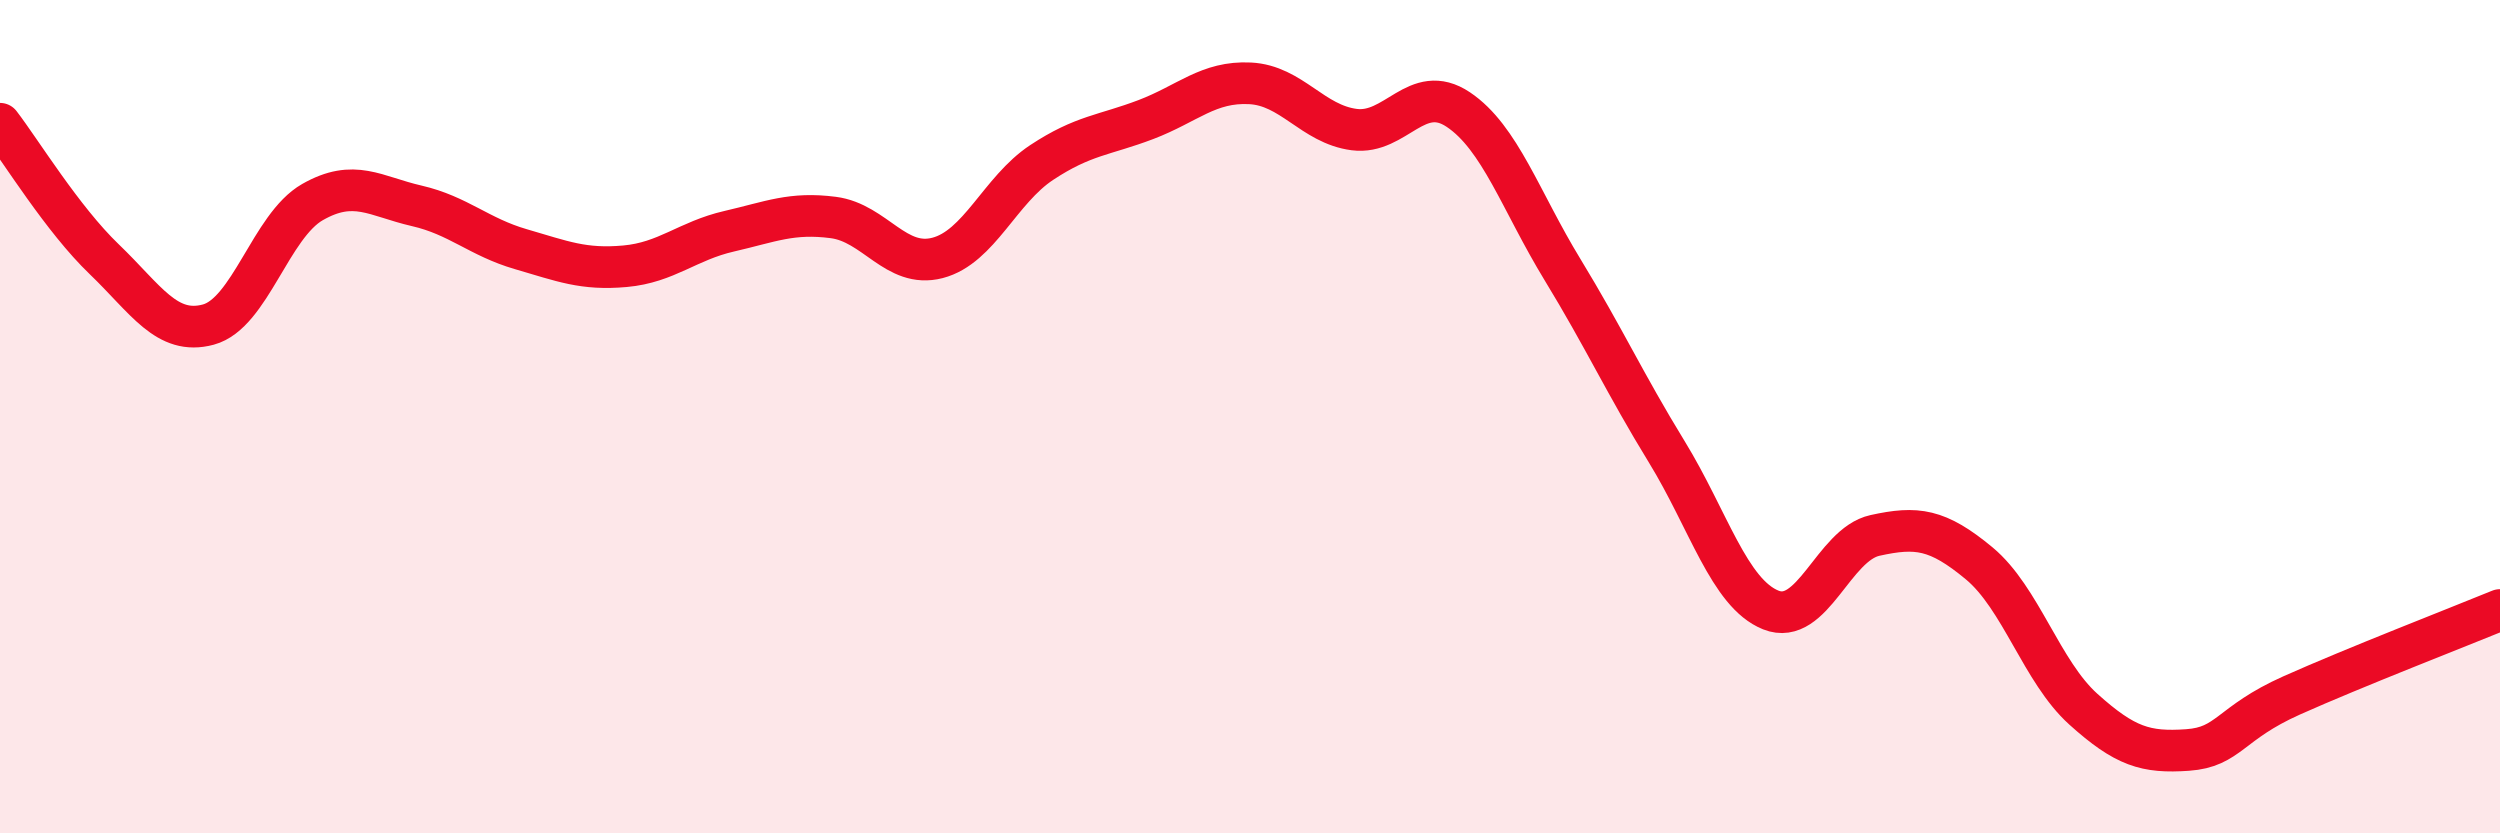 
    <svg width="60" height="20" viewBox="0 0 60 20" xmlns="http://www.w3.org/2000/svg">
      <path
        d="M 0,2.97 C 0.5,3.62 1.5,5.26 2.5,6.22 C 3.5,7.18 4,8.06 5,7.79 C 6,7.52 6.5,5.42 7.5,4.85 C 8.5,4.28 9,4.71 10,4.94 C 11,5.17 11.5,5.69 12.5,5.98 C 13.5,6.27 14,6.48 15,6.39 C 16,6.3 16.5,5.78 17.5,5.55 C 18.5,5.32 19,5.09 20,5.22 C 21,5.35 21.5,6.45 22.5,6.19 C 23.5,5.93 24,4.56 25,3.9 C 26,3.24 26.5,3.25 27.5,2.87 C 28.5,2.49 29,1.95 30,2 C 31,2.05 31.5,2.98 32.5,3.11 C 33.5,3.24 34,1.96 35,2.63 C 36,3.3 36.5,4.83 37.5,6.47 C 38.5,8.11 39,9.21 40,10.84 C 41,12.47 41.5,14.24 42.5,14.64 C 43.5,15.04 44,13.07 45,12.85 C 46,12.63 46.5,12.69 47.5,13.52 C 48.5,14.35 49,16.12 50,17.02 C 51,17.92 51.5,18.07 52.5,18 C 53.5,17.93 53.5,17.36 55,16.69 C 56.5,16.02 59,15.05 60,14.64L60 20L0 20Z"
        fill="#EB0A25"
        opacity="0.1"
        stroke-linecap="round"
        stroke-linejoin="round"
      />
      <path
        d="M 0,2.97 C 0.5,3.62 1.5,5.26 2.5,6.22 C 3.5,7.18 4,8.06 5,7.79 C 6,7.52 6.5,5.42 7.5,4.85 C 8.5,4.28 9,4.71 10,4.94 C 11,5.17 11.5,5.69 12.5,5.98 C 13.5,6.27 14,6.48 15,6.39 C 16,6.3 16.5,5.78 17.5,5.55 C 18.5,5.32 19,5.09 20,5.22 C 21,5.35 21.5,6.45 22.5,6.19 C 23.5,5.93 24,4.56 25,3.9 C 26,3.24 26.5,3.25 27.5,2.87 C 28.5,2.49 29,1.95 30,2 C 31,2.05 31.5,2.98 32.5,3.11 C 33.5,3.24 34,1.96 35,2.63 C 36,3.3 36.5,4.83 37.5,6.47 C 38.5,8.11 39,9.21 40,10.84 C 41,12.47 41.5,14.24 42.5,14.64 C 43.5,15.04 44,13.07 45,12.85 C 46,12.63 46.5,12.69 47.5,13.52 C 48.5,14.35 49,16.12 50,17.02 C 51,17.92 51.5,18.07 52.5,18 C 53.5,17.93 53.5,17.36 55,16.69 C 56.5,16.02 59,15.05 60,14.64"
        stroke="#EB0A25"
        stroke-width="1"
        fill="none"
        stroke-linecap="round"
        stroke-linejoin="round"
      />
    </svg>
  